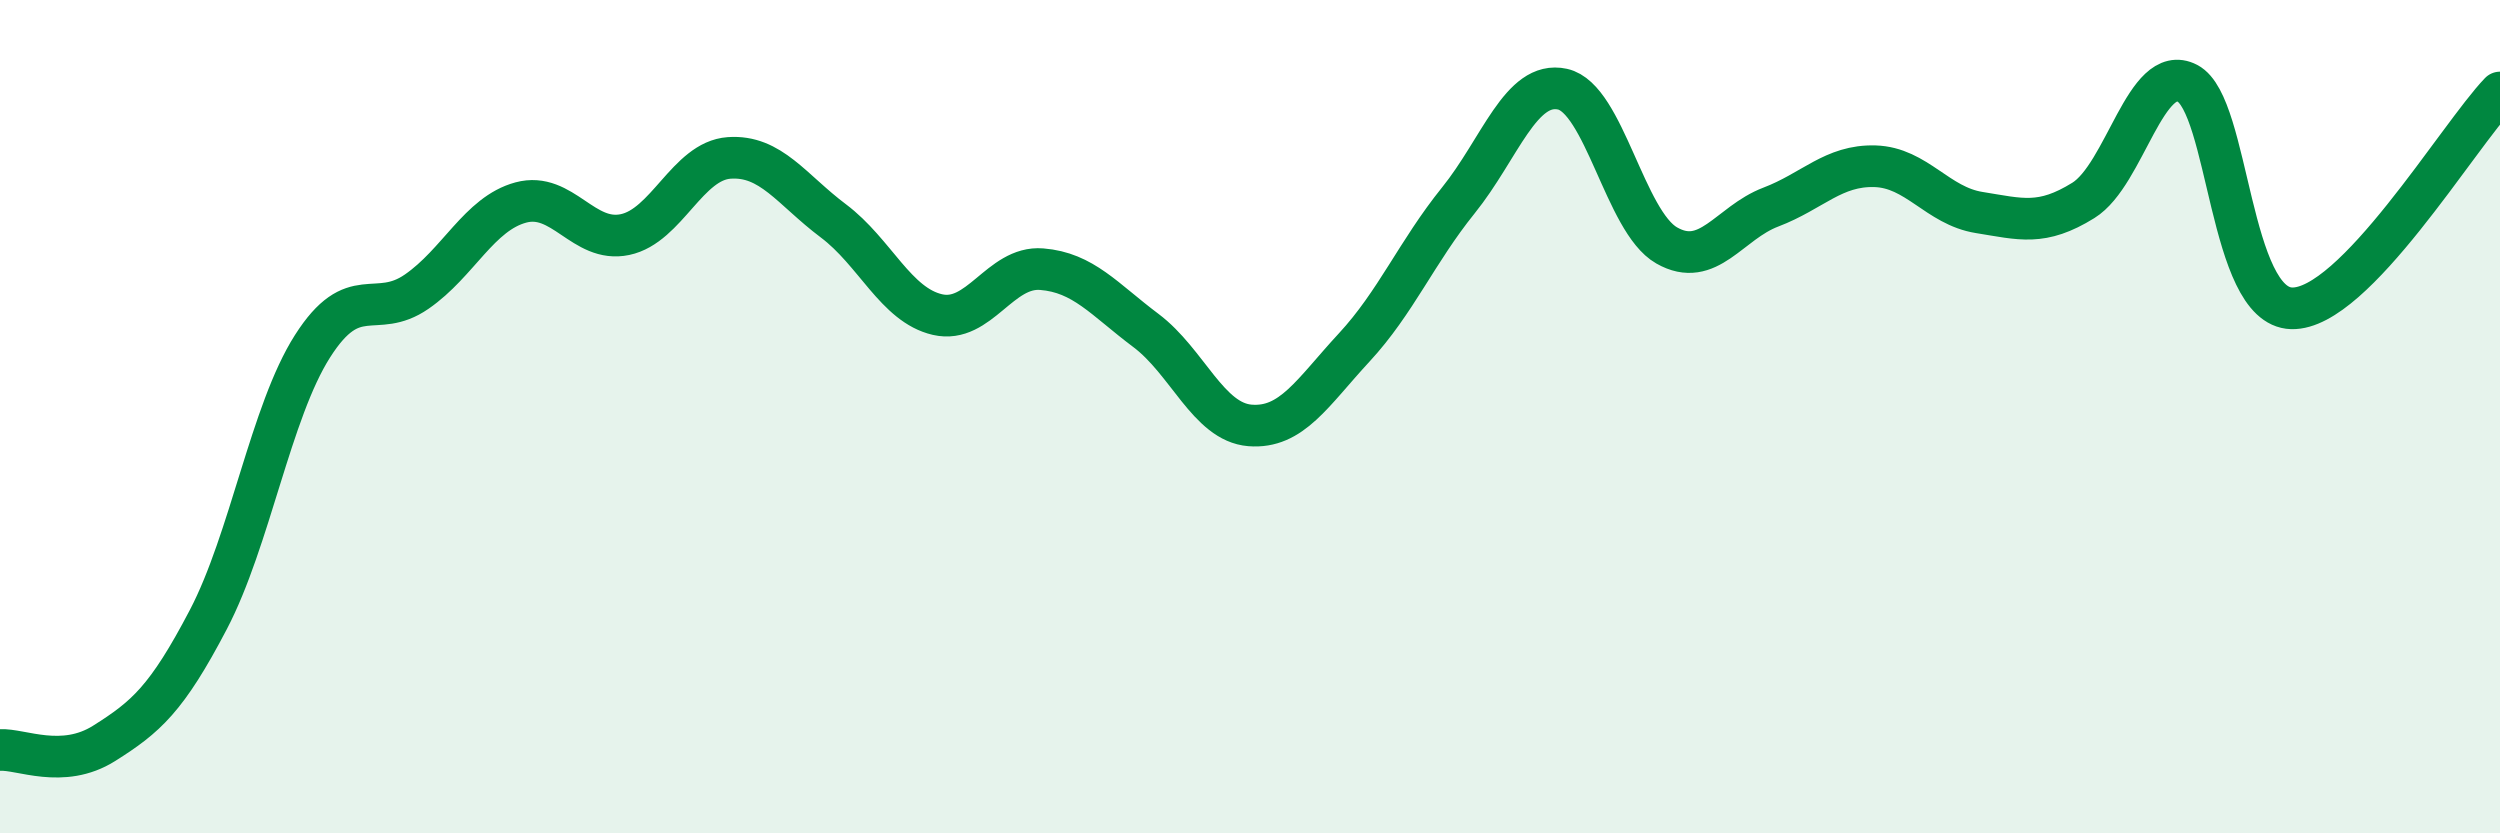 
    <svg width="60" height="20" viewBox="0 0 60 20" xmlns="http://www.w3.org/2000/svg">
      <path
        d="M 0,18 C 0.5,17.97 1.5,18.47 2.5,17.84 C 3.5,17.21 4,16.78 5,14.87 C 6,12.96 6.5,9.88 7.5,8.31 C 8.5,6.74 9,7.69 10,7 C 11,6.31 11.5,5.13 12.5,4.86 C 13.5,4.59 14,5.84 15,5.63 C 16,5.42 16.5,3.86 17.5,3.79 C 18.5,3.72 19,4.55 20,5.3 C 21,6.05 21.5,7.32 22.5,7.55 C 23.5,7.78 24,6.38 25,6.46 C 26,6.54 26.5,7.18 27.5,7.93 C 28.5,8.68 29,10.13 30,10.21 C 31,10.29 31.5,9.42 32.5,8.34 C 33.5,7.26 34,6.05 35,4.81 C 36,3.57 36.5,1.92 37.5,2.14 C 38.5,2.36 39,5.32 40,5.89 C 41,6.46 41.5,5.35 42.5,4.97 C 43.5,4.59 44,3.96 45,3.99 C 46,4.02 46.5,4.94 47.5,5.1 C 48.5,5.26 49,5.43 50,4.81 C 51,4.19 51.5,1.48 52.5,2 C 53.5,2.52 53.5,7.36 55,7.4 C 56.5,7.44 59,3.26 60,2.22L60 20L0 20Z"
        fill="#008740"
        opacity="0.1"
        stroke-linecap="round"
        stroke-linejoin="round"
      />
      <path
        d="M 0,18 C 0.5,17.97 1.5,18.47 2.5,17.84 C 3.5,17.21 4,16.78 5,14.87 C 6,12.96 6.5,9.88 7.5,8.31 C 8.5,6.74 9,7.69 10,7 C 11,6.31 11.5,5.13 12.5,4.86 C 13.5,4.59 14,5.84 15,5.63 C 16,5.42 16.5,3.86 17.5,3.79 C 18.5,3.72 19,4.55 20,5.3 C 21,6.05 21.5,7.32 22.5,7.55 C 23.5,7.78 24,6.38 25,6.46 C 26,6.54 26.5,7.18 27.5,7.93 C 28.5,8.68 29,10.13 30,10.21 C 31,10.29 31.5,9.42 32.5,8.34 C 33.5,7.26 34,6.05 35,4.81 C 36,3.57 36.5,1.92 37.5,2.14 C 38.5,2.36 39,5.32 40,5.89 C 41,6.46 41.5,5.35 42.5,4.97 C 43.5,4.59 44,3.96 45,3.99 C 46,4.02 46.5,4.94 47.5,5.1 C 48.5,5.26 49,5.43 50,4.81 C 51,4.19 51.5,1.48 52.5,2 C 53.5,2.52 53.5,7.36 55,7.4 C 56.5,7.44 59,3.26 60,2.22"
        stroke="#008740"
        stroke-width="1"
        fill="none"
        stroke-linecap="round"
        stroke-linejoin="round"
      />
    </svg>
  